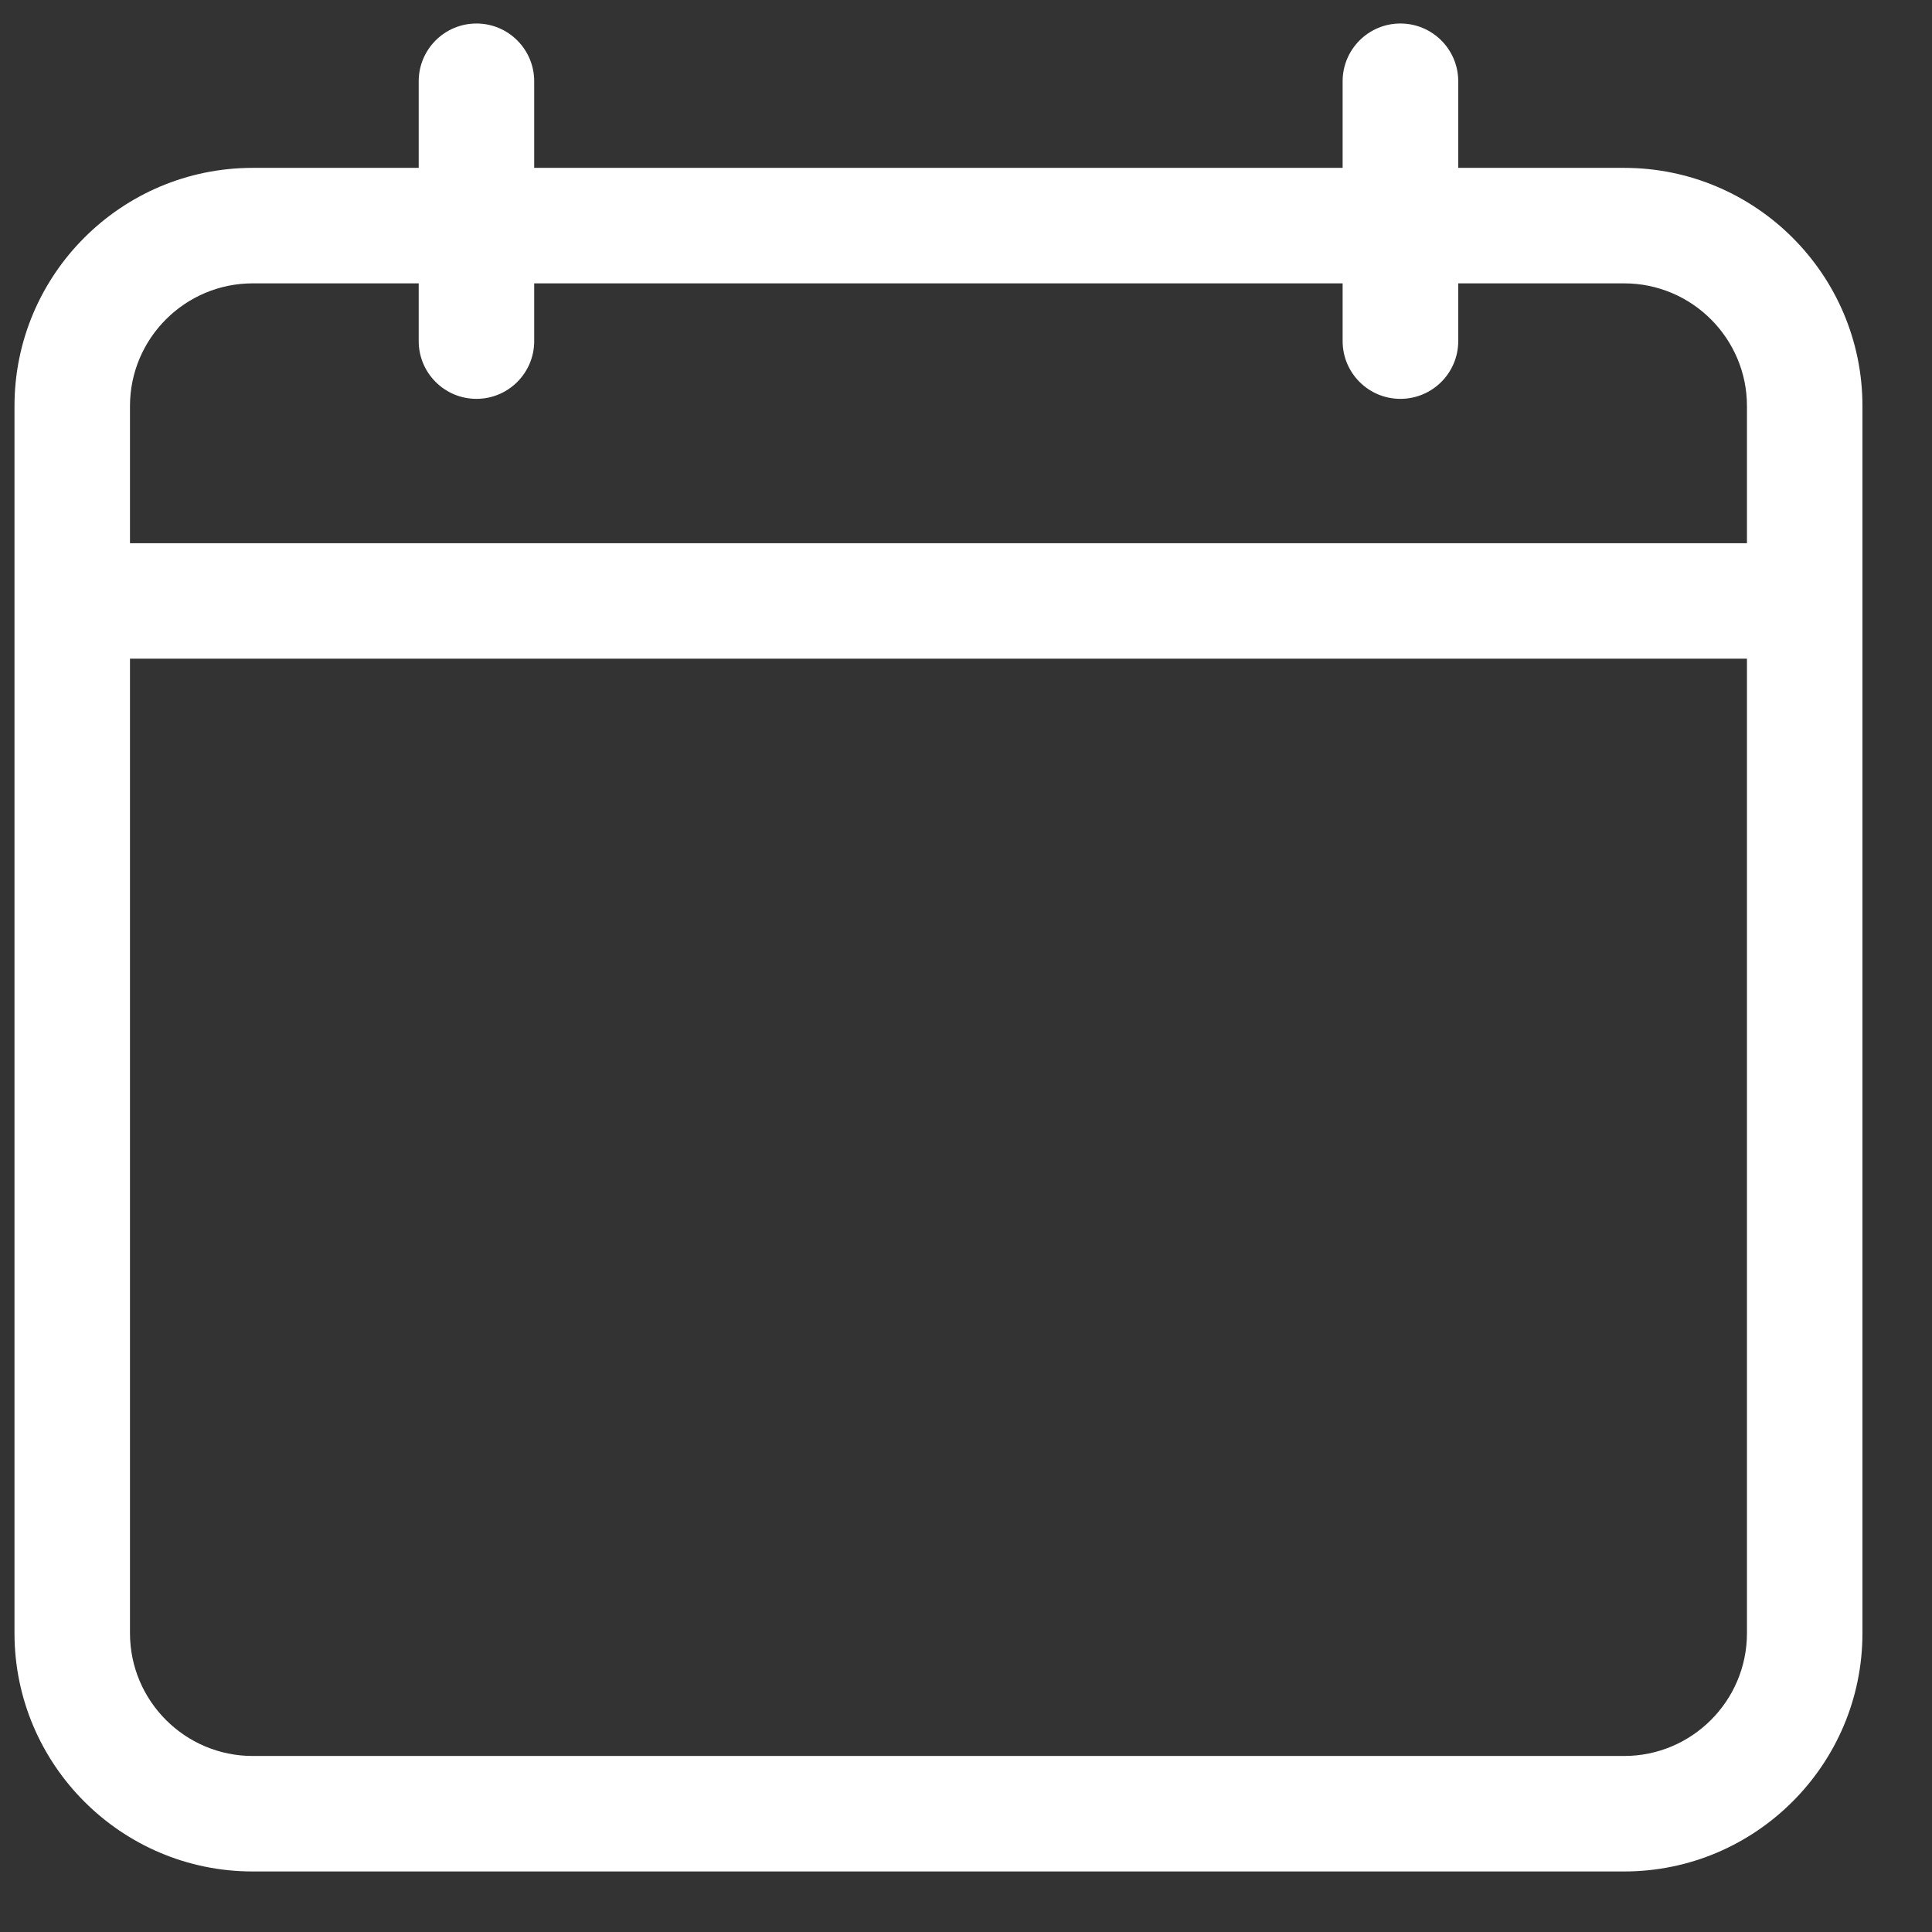 <svg width="18" height="18" viewBox="0 0 18 18" fill="none" xmlns="http://www.w3.org/2000/svg">
<rect x="0" y="0" width="18" height="18" fill="#333333" stroke="none"/>
<path d="M15.132 1.564H13.586V0.757C13.586 0.46 13.345 0.219 13.047 0.219C12.75 0.219 12.509 0.46 12.509 0.757V1.564H4.977V0.757C4.977 0.46 4.736 0.219 4.439 0.219C4.142 0.219 3.901 0.46 3.901 0.757V1.564H2.354C1.13 1.564 0.135 2.559 0.135 3.783V15.216C0.135 16.44 1.13 17.436 2.354 17.436H15.132C16.356 17.436 17.352 16.44 17.352 15.216V3.783C17.352 2.559 16.356 1.564 15.132 1.564ZM2.354 2.64H3.901V3.178C3.901 3.475 4.142 3.716 4.439 3.716C4.736 3.716 4.977 3.475 4.977 3.178V2.64H12.509V3.178C12.509 3.475 12.75 3.716 13.047 3.716C13.345 3.716 13.586 3.475 13.586 3.178V2.64H15.132C15.763 2.64 16.276 3.153 16.276 3.783V5.061H1.211V3.783C1.211 3.153 1.724 2.64 2.354 2.64ZM15.132 16.36H2.354C1.724 16.36 1.211 15.847 1.211 15.216V6.137H16.276V15.216C16.276 15.847 15.763 16.36 15.132 16.36Z" fill="white"/>
</svg>
